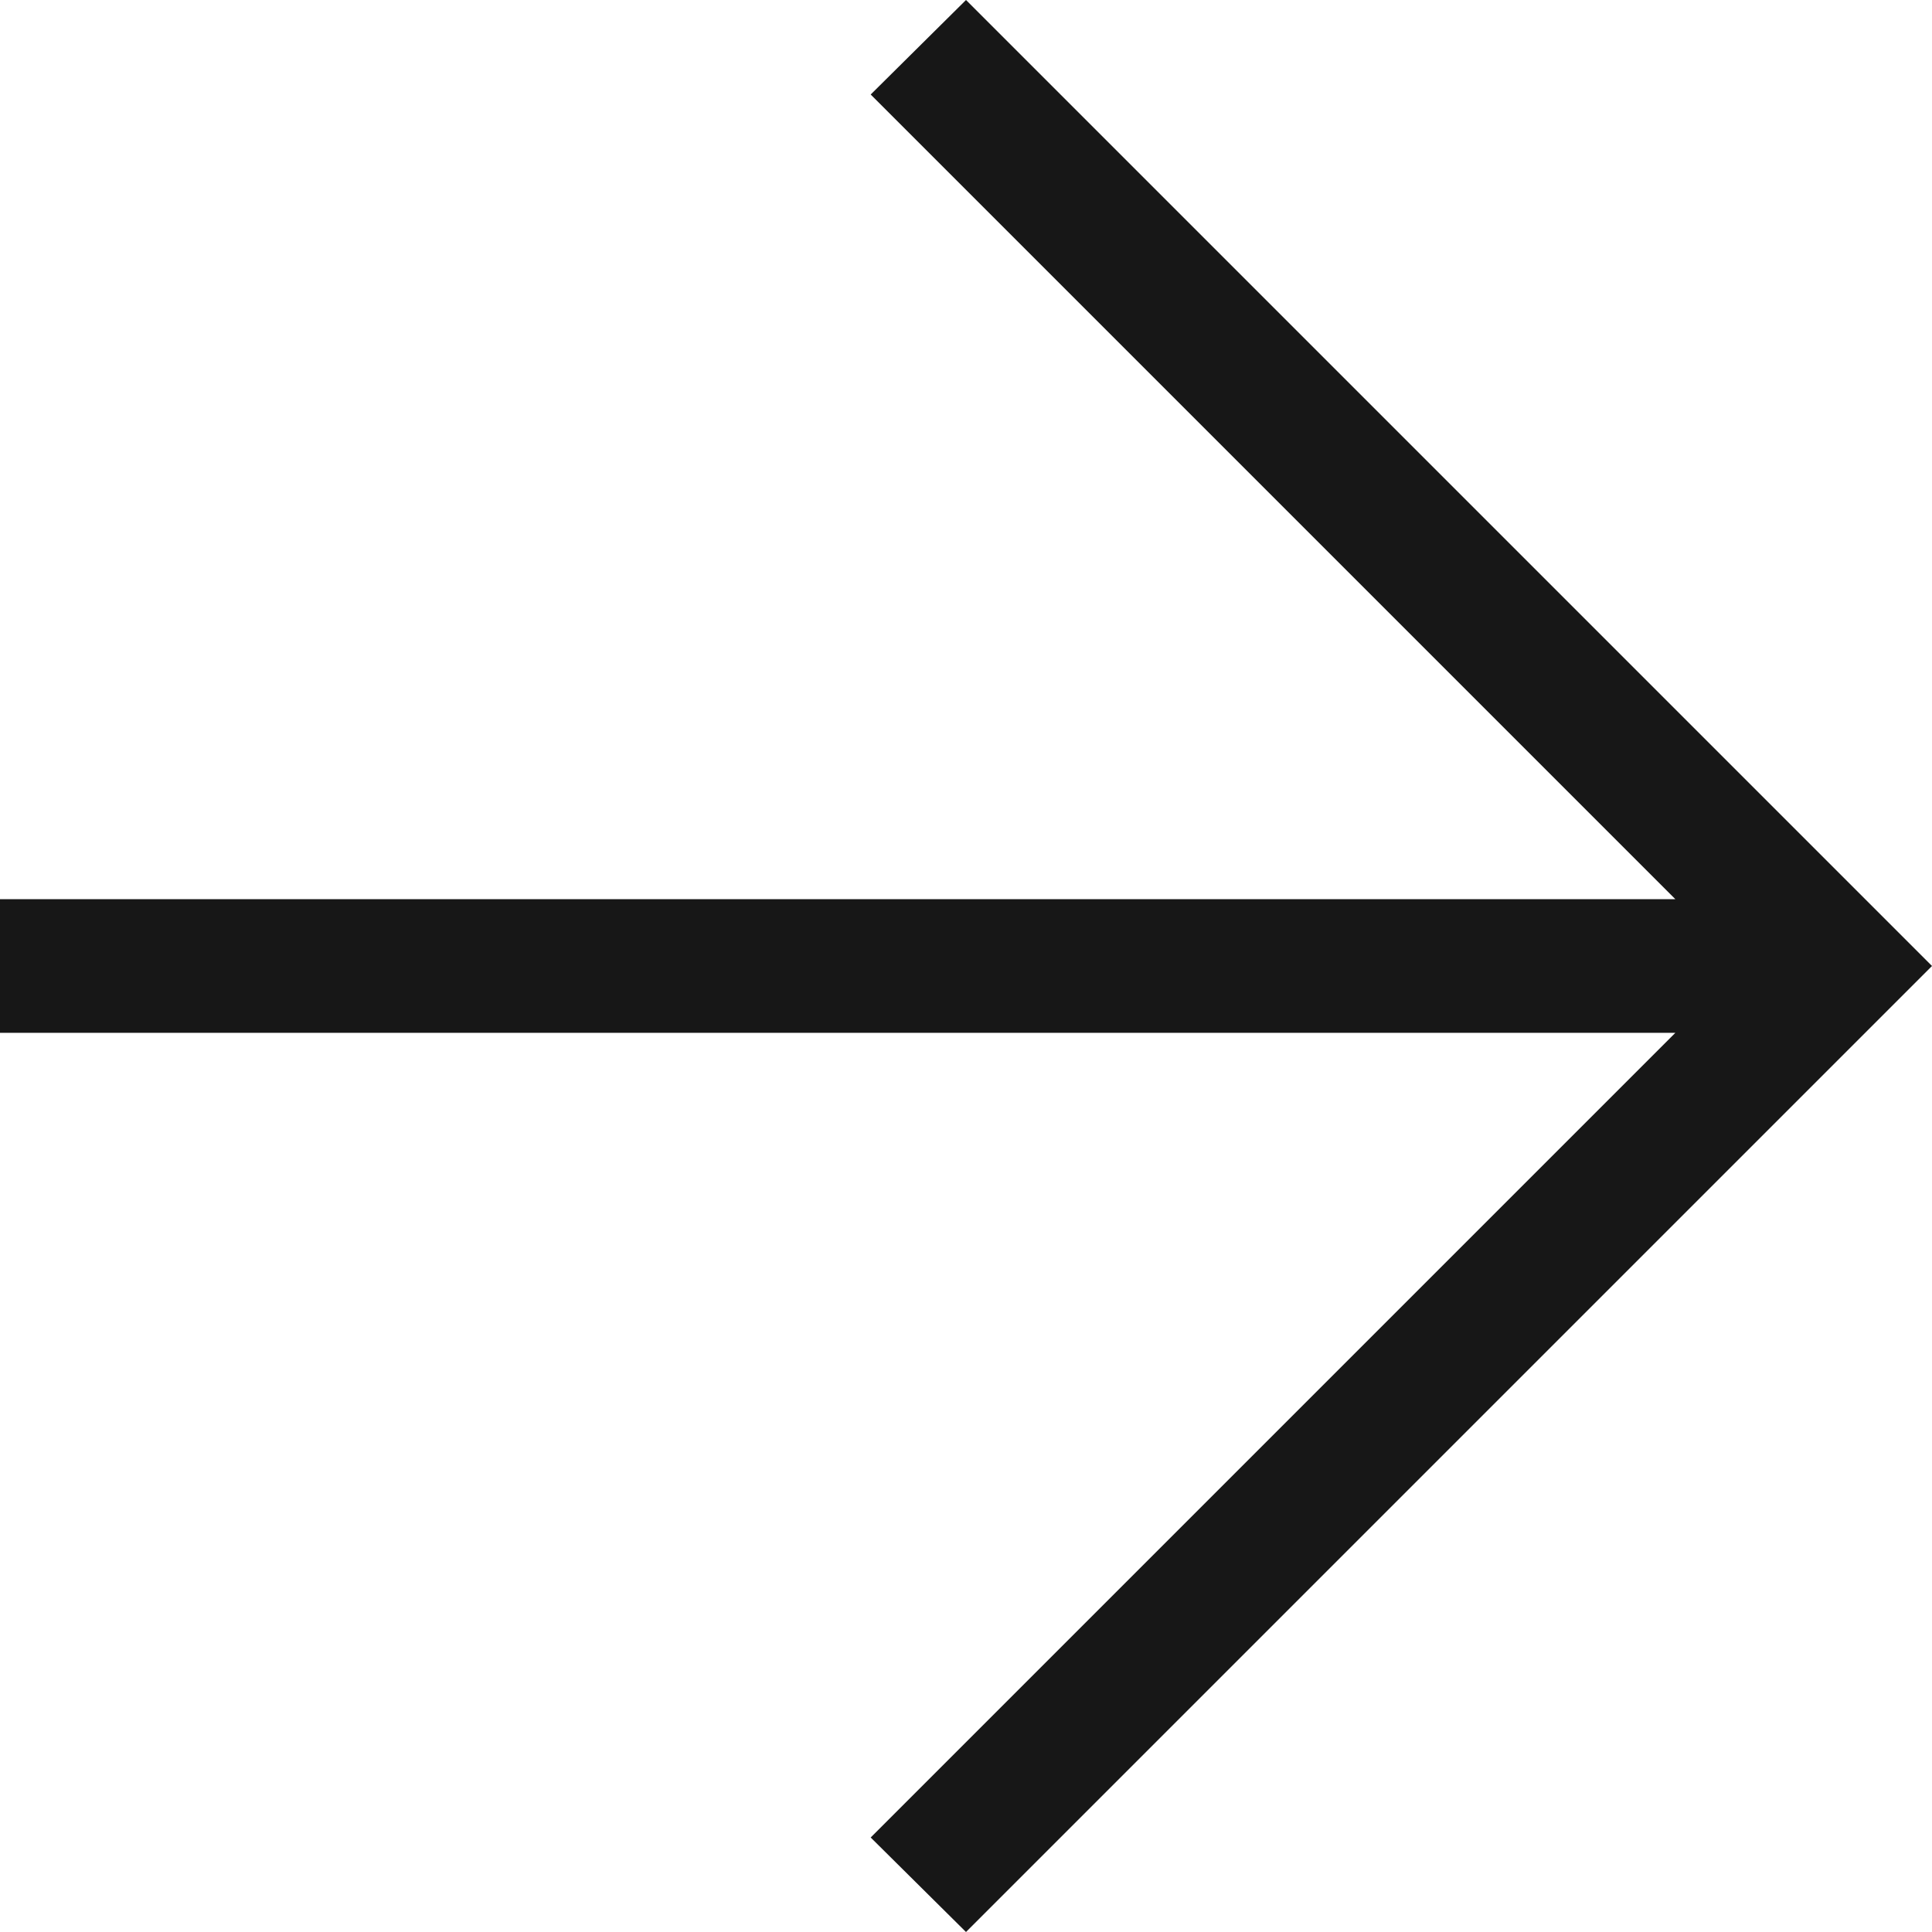 <?xml version="1.0" encoding="UTF-8"?> <svg xmlns="http://www.w3.org/2000/svg" width="12" height="12" viewBox="0 0 12 12" fill="none"> <path d="M6 12L5.408 11.413L10.406 6.415H0V5.585H10.406L5.408 0.587L6 0L12 6L6 12Z" fill="#171717"></path> </svg> 